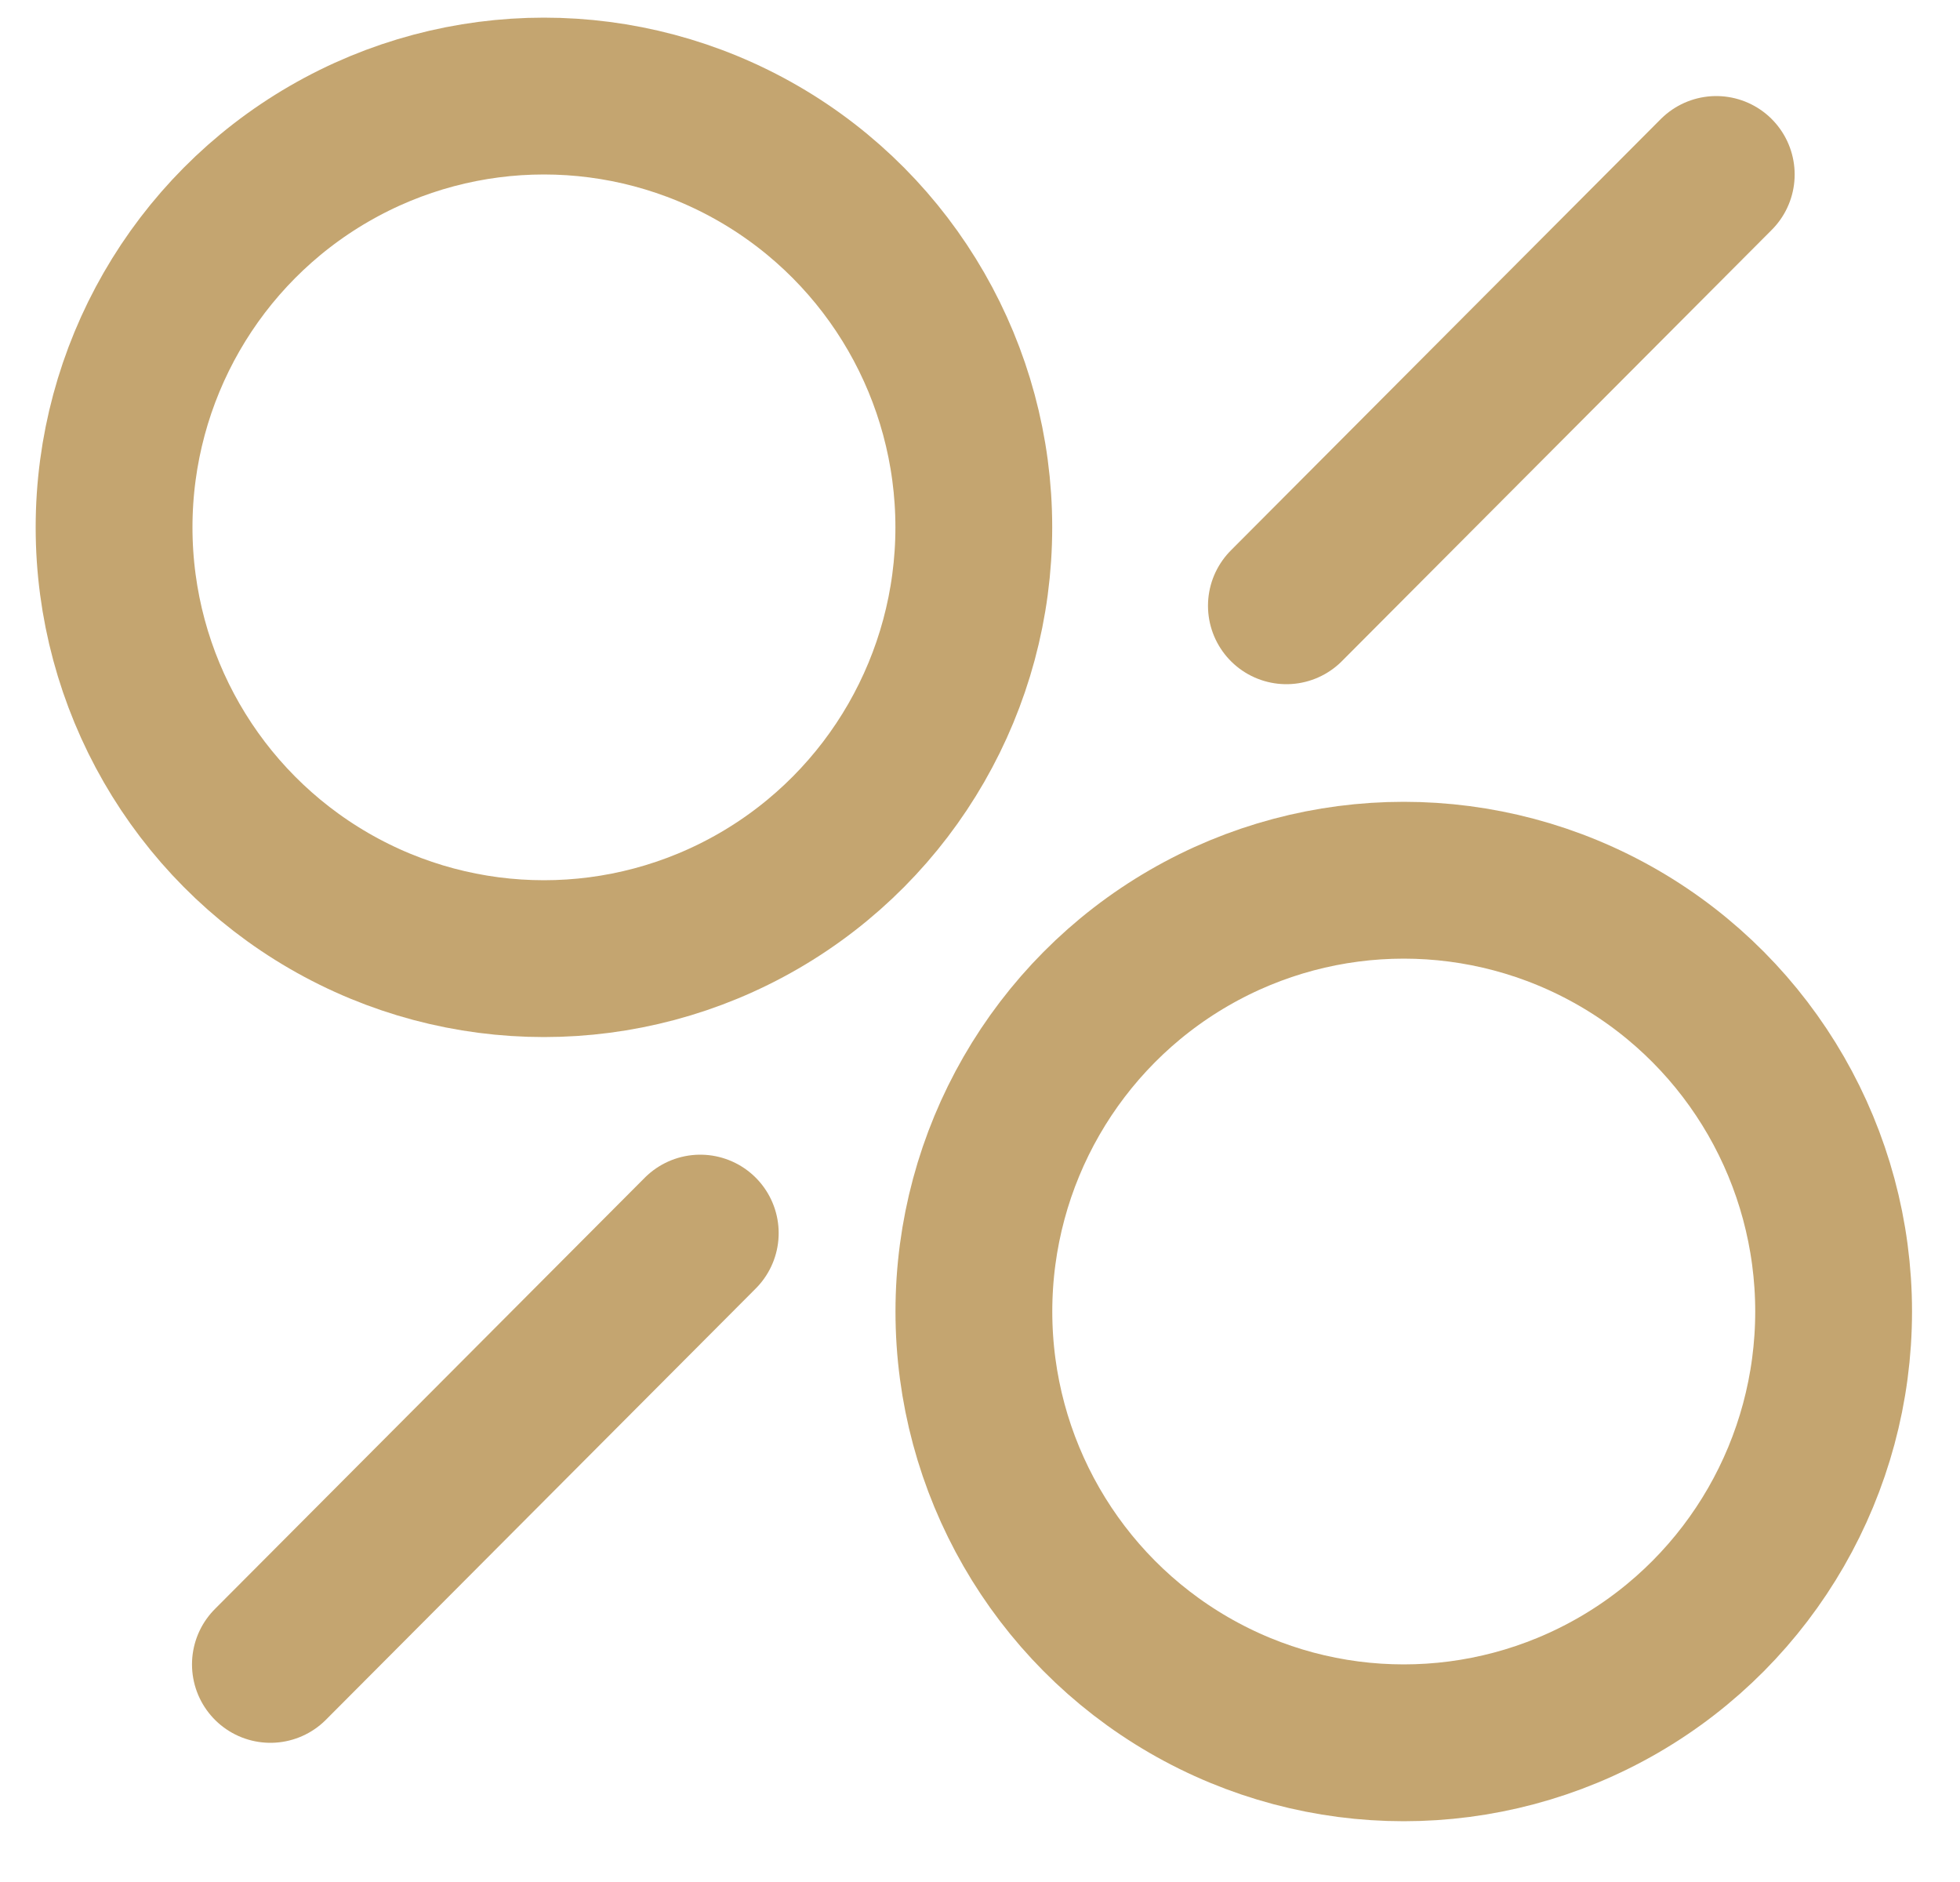 <svg width="25" height="24" viewBox="0 0 25 24" fill="none" xmlns="http://www.w3.org/2000/svg">
<ellipse cx="17.905" cy="16.725" rx="5.483" ry="5.5" stroke="#C4A570" stroke-width="2"/>
<path d="M3.449 21.225L5.941 18.725L8.932 15.725" stroke="#C4A570" stroke-width="2" stroke-linecap="round"/>
<path d="M16.408 7.725L18.9 5.225L21.891 2.225" stroke="#C4A570" stroke-width="2" stroke-linecap="round"/>
<ellipse cx="6.938" cy="6.725" rx="5.483" ry="5.5" stroke="#C4A570" stroke-width="2"/>
</svg>
